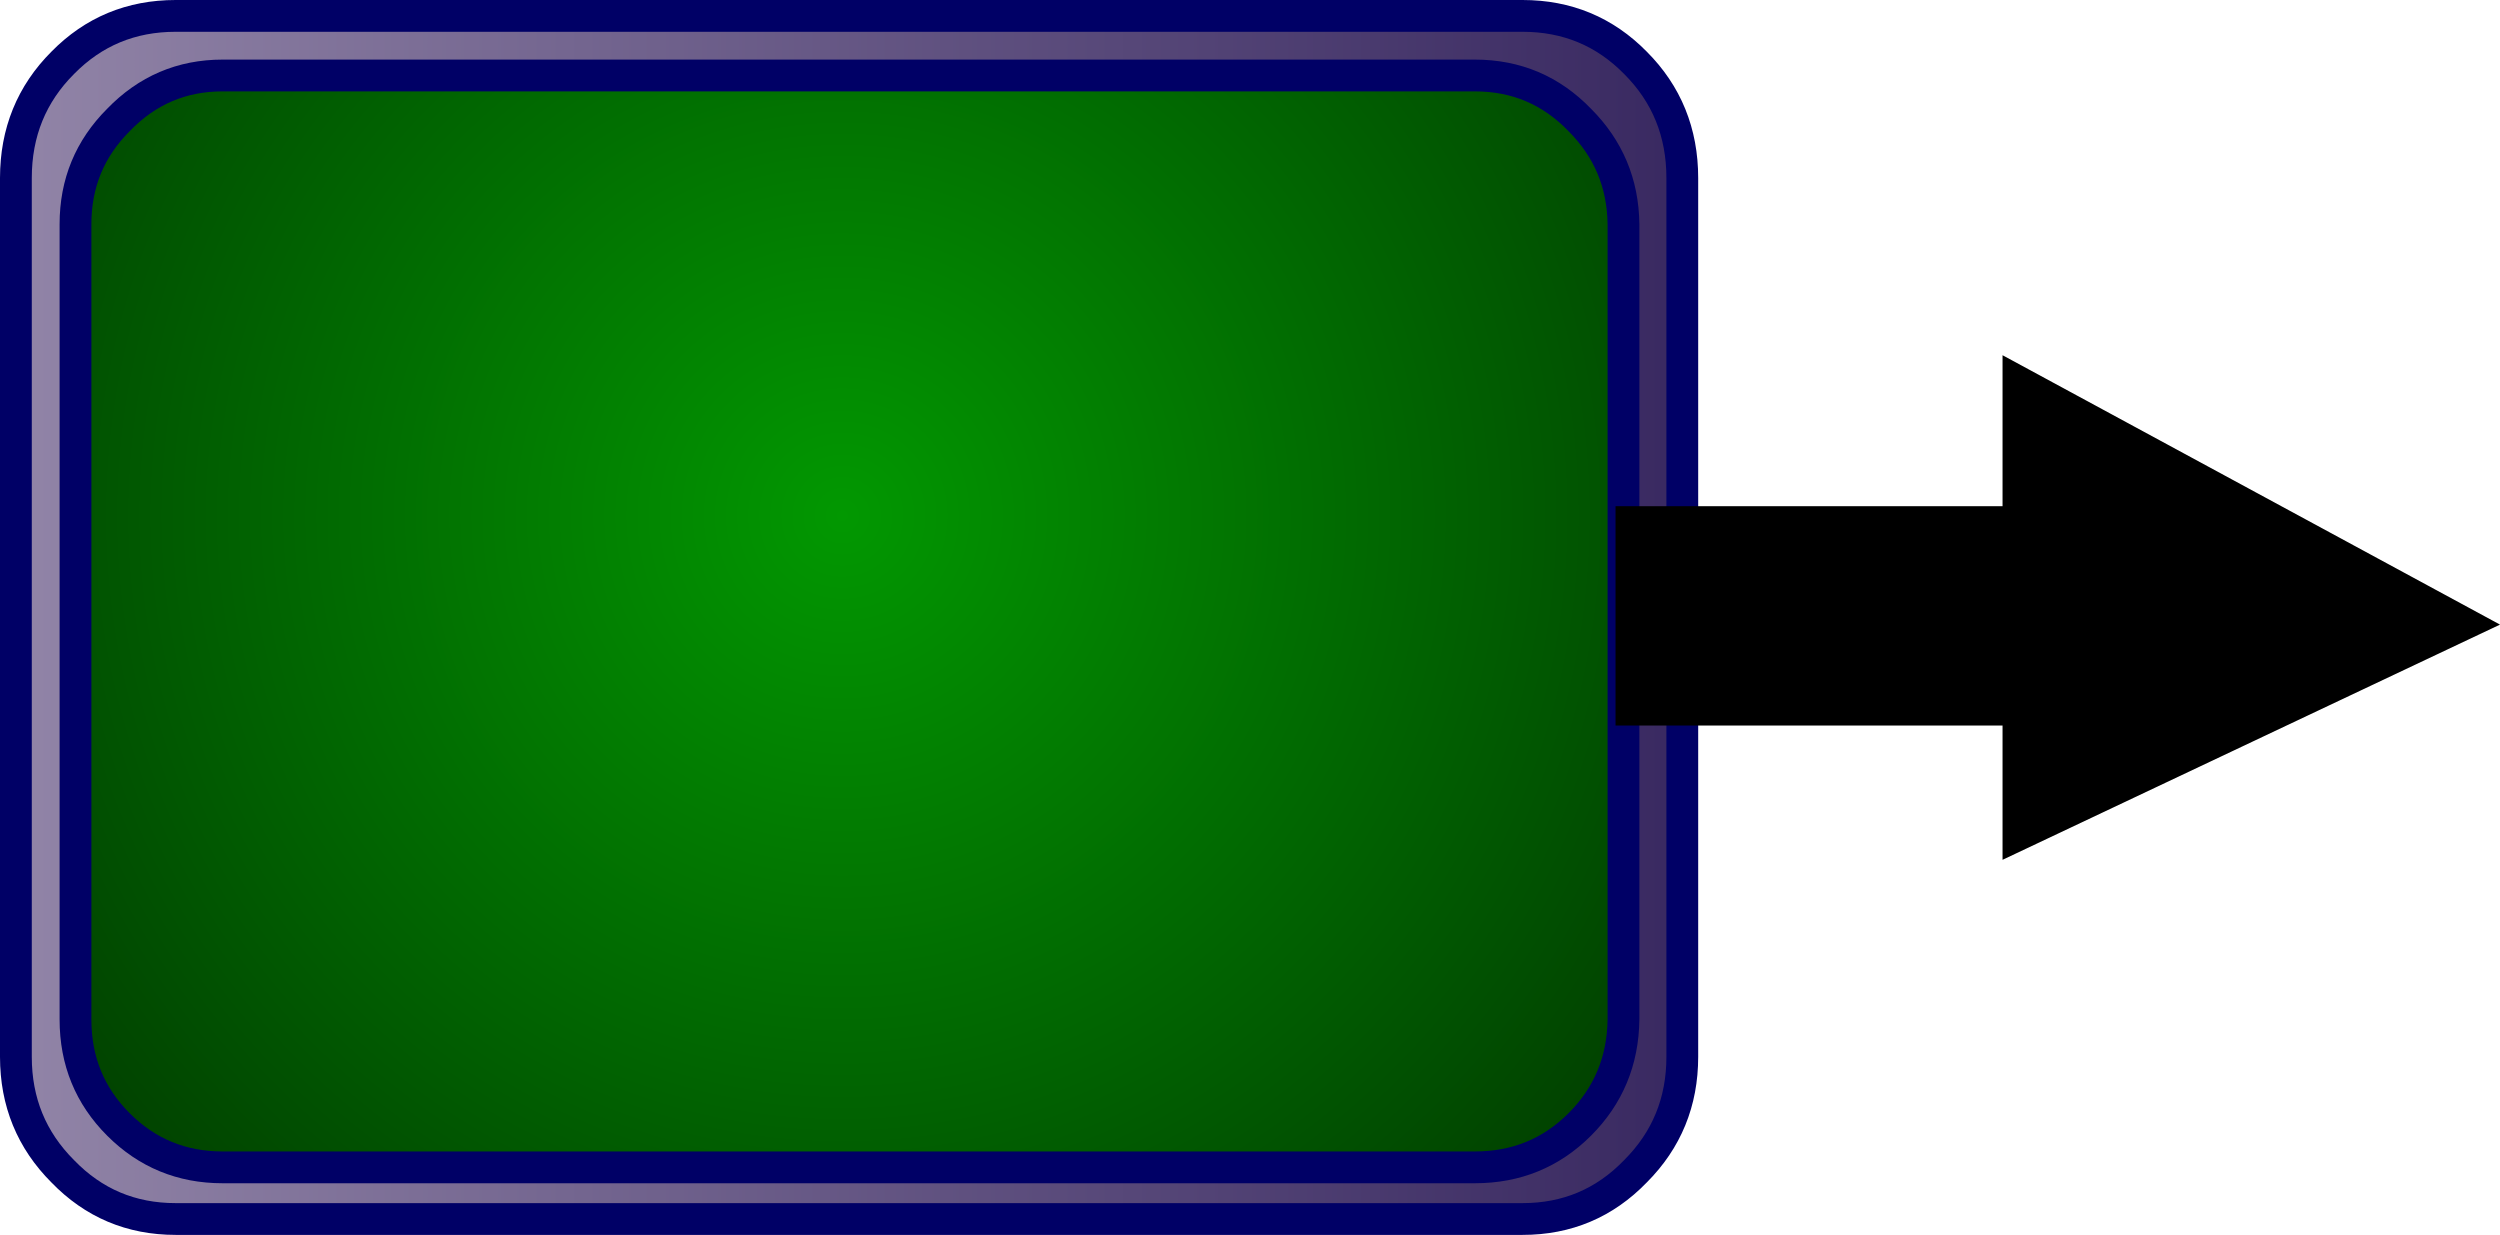<?xml version="1.0" encoding="UTF-8" standalone="no"?>
<svg xmlns:xlink="http://www.w3.org/1999/xlink" height="77.7px" width="157.3px" xmlns="http://www.w3.org/2000/svg">
  <g transform="matrix(1.0, 0.0, 0.0, 1.0, -171.6, -83.9)">
    <path d="M274.5 87.85 Q277.45 90.8 277.45 95.1 L277.45 150.4 Q277.45 154.65 274.5 157.6 271.6 160.6 267.4 160.6 L182.65 160.6 Q178.45 160.6 175.55 157.6 172.6 154.65 172.6 150.4 L172.6 95.1 Q172.6 90.8 175.55 87.85 178.45 84.9 182.65 84.9 L267.4 84.9 Q271.6 84.9 274.5 87.85" fill="url(#gradient0)" fill-rule="evenodd" stroke="none"/>
    <path d="M274.5 87.85 Q271.6 84.9 267.4 84.9 L182.65 84.9 Q178.45 84.9 175.55 87.85 172.6 90.8 172.6 95.1 L172.6 150.4 Q172.6 154.65 175.55 157.6 178.45 160.6 182.65 160.6 L267.4 160.6 Q271.6 160.6 274.5 157.6 277.45 154.65 277.45 150.4 L277.45 95.1 Q277.45 90.8 274.5 87.85 Z" fill="none" stroke="#000066" stroke-linecap="round" stroke-linejoin="round" stroke-width="2.0"/>
    <path d="M179.05 91.45 Q181.75 88.65 185.6 88.65 L264.4 88.65 Q268.3 88.65 271.0 91.45 273.7 94.15 273.75 98.0 L273.75 148.05 Q273.7 151.95 271.0 154.65 268.3 157.35 264.4 157.35 L185.6 157.35 Q181.75 157.35 179.05 154.65 176.35 151.95 176.35 148.05 L176.35 98.0 Q176.35 94.15 179.05 91.45" fill="url(#gradient1)" fill-rule="evenodd" stroke="none"/>
    <path d="M179.05 91.45 Q176.35 94.15 176.35 98.0 L176.35 148.05 Q176.35 151.95 179.05 154.65 181.75 157.35 185.6 157.35 L264.4 157.35 Q268.3 157.35 271.0 154.65 273.7 151.95 273.75 148.05 L273.75 98.0 Q273.7 94.15 271.0 91.45 268.3 88.65 264.4 88.65 L185.6 88.65 Q181.75 88.65 179.05 91.45 Z" fill="none" stroke="#000066" stroke-linecap="round" stroke-linejoin="round" stroke-width="2.0"/>
    <path d="M273.25 115.75 L297.6 115.75 297.6 106.25 328.9 123.2 297.6 138.0 297.6 129.55 273.25 129.55 273.25 115.75" fill="#000000" fill-rule="evenodd" stroke="none"/>
  </g>
  <defs>
    <linearGradient gradientTransform="matrix(0.064, 0.0, 0.0, 0.046, 225.0, 122.75)" gradientUnits="userSpaceOnUse" id="gradient0" spreadMethod="pad" x1="-819.2" x2="819.2">
      <stop offset="0.0" stop-color="#9184a7"/>
      <stop offset="1.0" stop-color="#392961"/>
    </linearGradient>
    <radialGradient cx="0" cy="0" gradientTransform="matrix(0.129, 0.008, -0.008, 0.129, 224.6, 116.35)" gradientUnits="userSpaceOnUse" id="gradient1" r="819.2" spreadMethod="pad">
      <stop offset="0.0" stop-color="#029801"/>
      <stop offset="1.0" stop-color="#000000"/>
    </radialGradient>
  </defs>
</svg>
